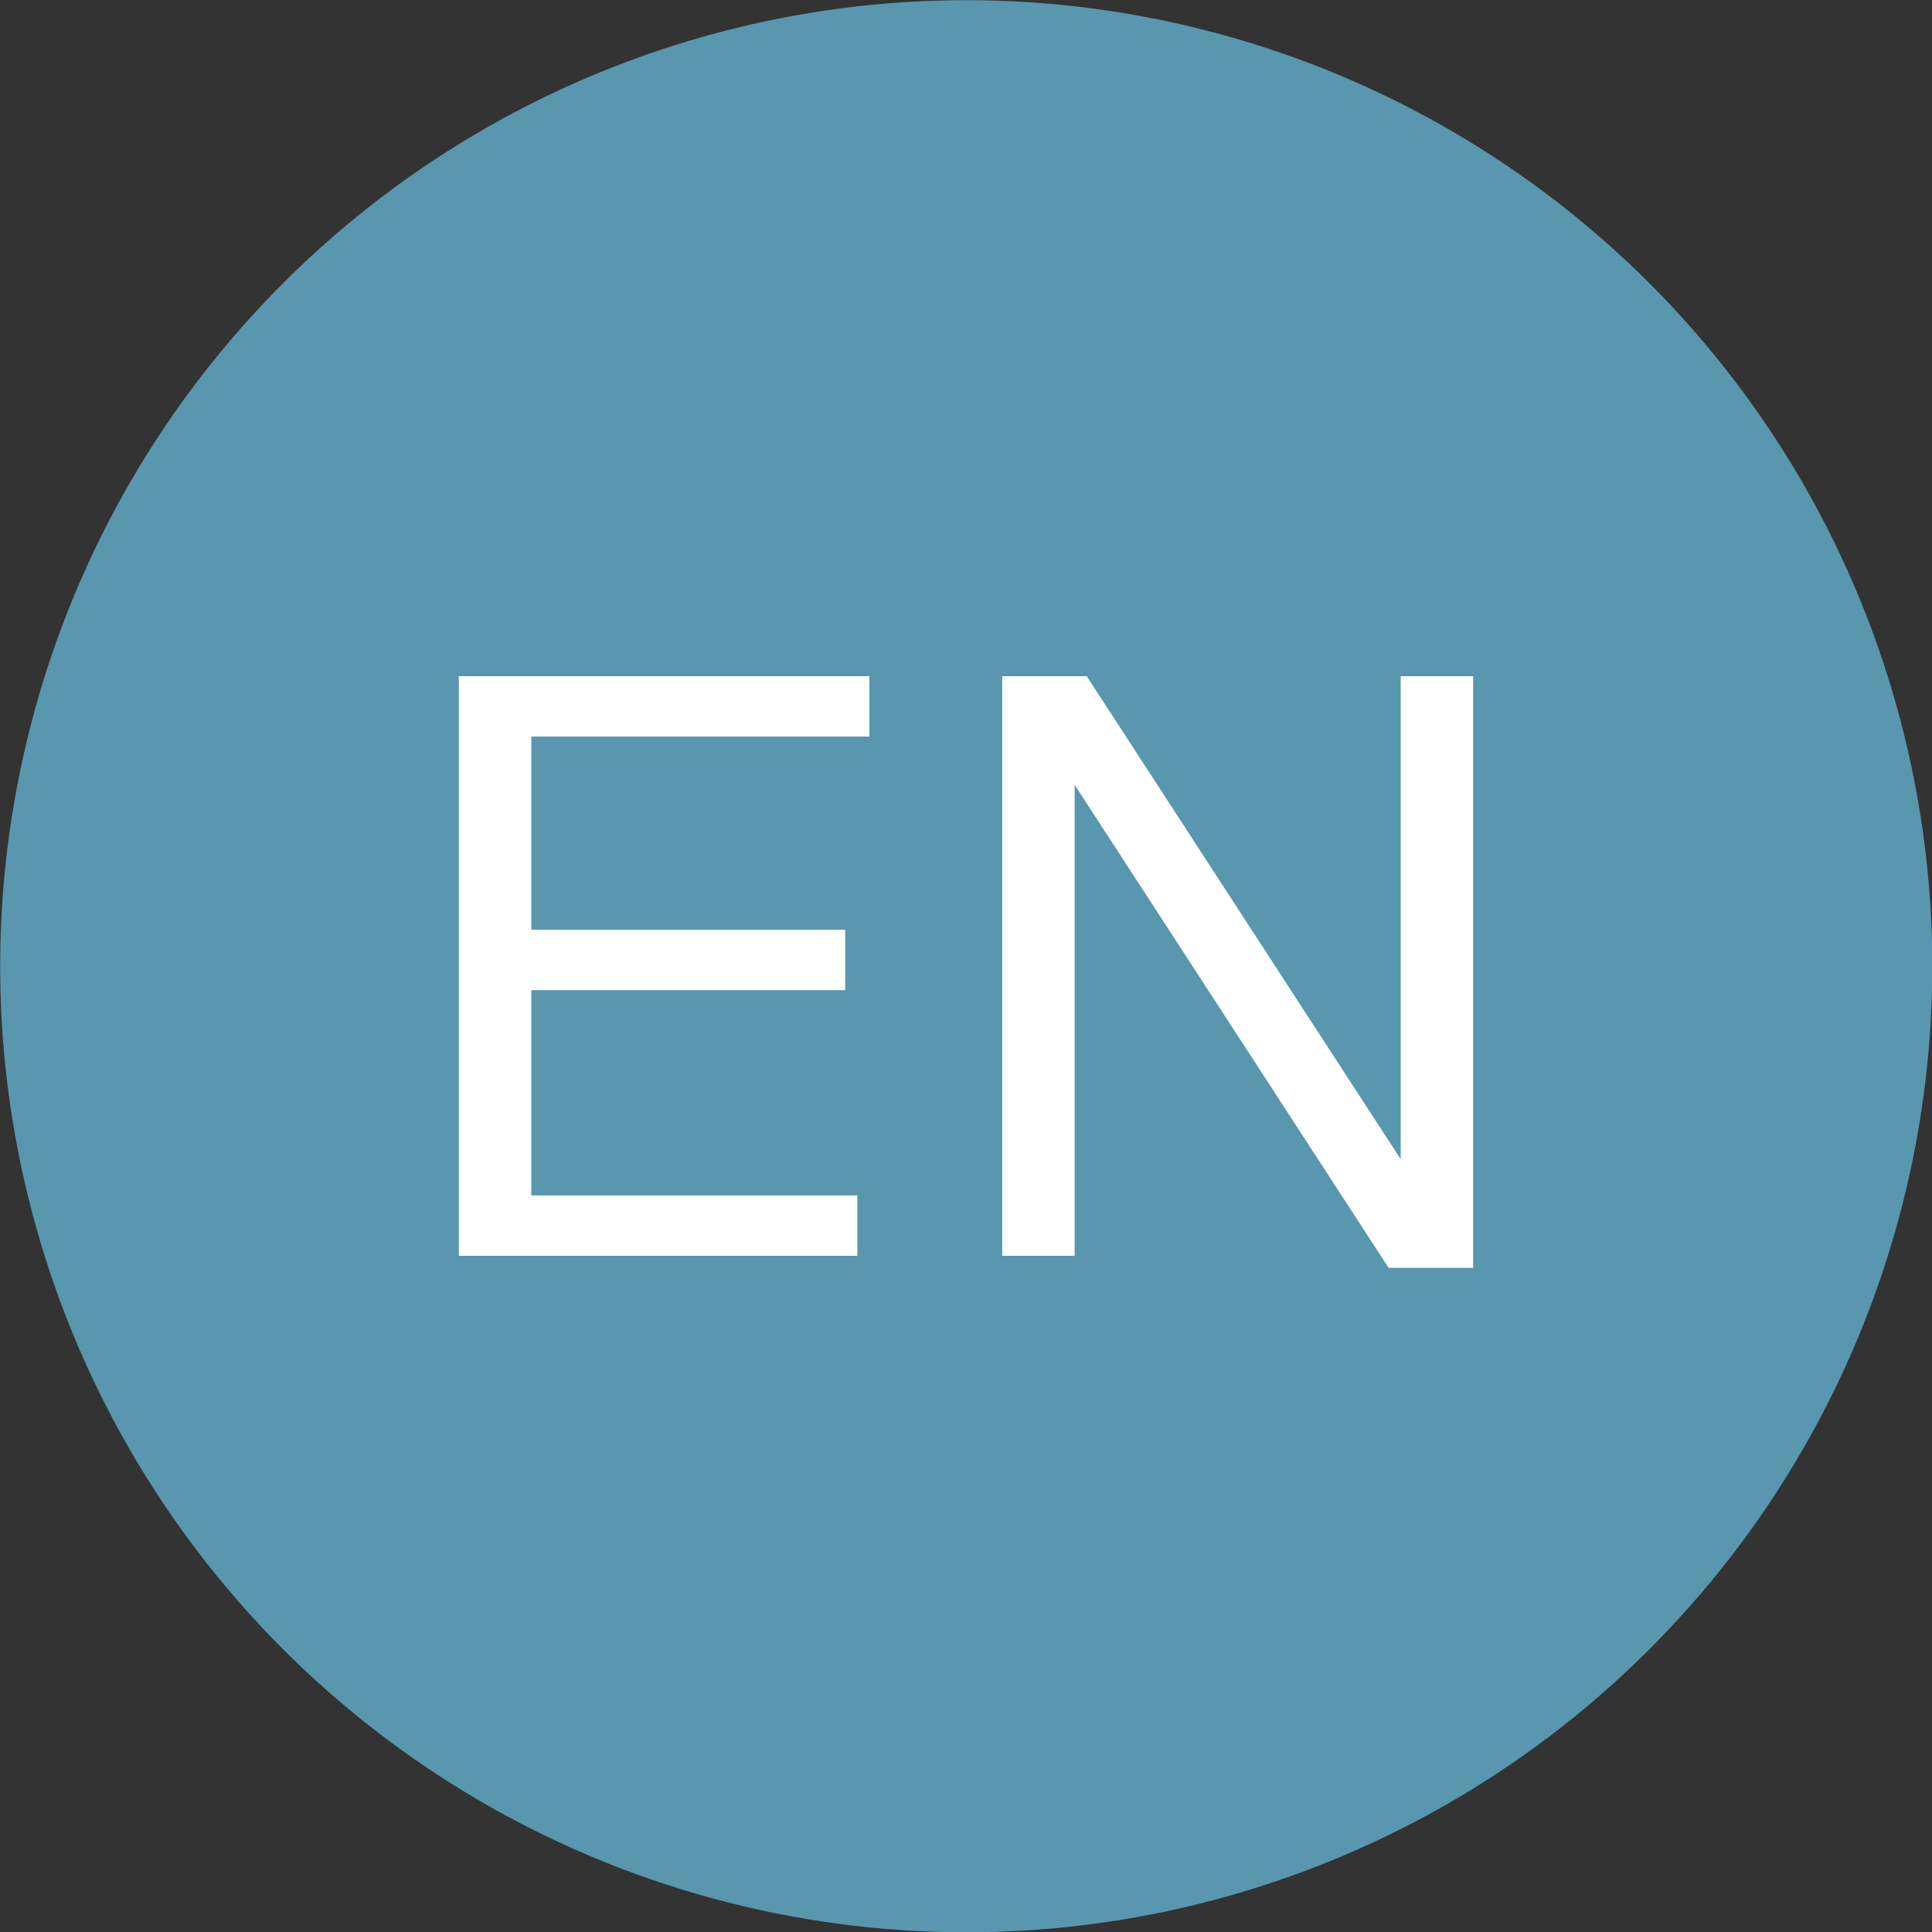 <?xml version="1.0" encoding="utf-8"?>
<!-- Generator: Adobe Illustrator 25.2.0, SVG Export Plug-In . SVG Version: 6.00 Build 0)  -->
<svg version="1.1" id="Layer_1" xmlns="http://www.w3.org/2000/svg" xmlns:xlink="http://www.w3.org/1999/xlink" x="0px" y="0px"
	 viewBox="0 0 16 16" style="enable-background:new 0 0 16 16;" xml:space="preserve">
<rect x="0" y="0" width="16" height="16" fill="#333333" stroke="none"/>
<style type="text/css">
	.st0{fill:#5897AE;}
	.st1{fill:#FFFFFF;}
</style>
<g>
	<ellipse transform="matrix(0.231 -0.973 0.973 0.231 -1.63 13.938)" class="st0" cx="8" cy="8" rx="8" ry="8"/>
	<g>
		<path class="st1" d="M3.8,5.6h3.4v0.5H4.4v1.6H7v0.5H4.4v1.7h2.7v0.5H3.8V5.6z"/>
		<path class="st1" d="M8.3,5.6H9l2.6,4h0v-4h0.6v4.9h-0.7L8.9,6.5h0v3.9H8.3V5.6z"/>
	</g>
</g>
</svg>
